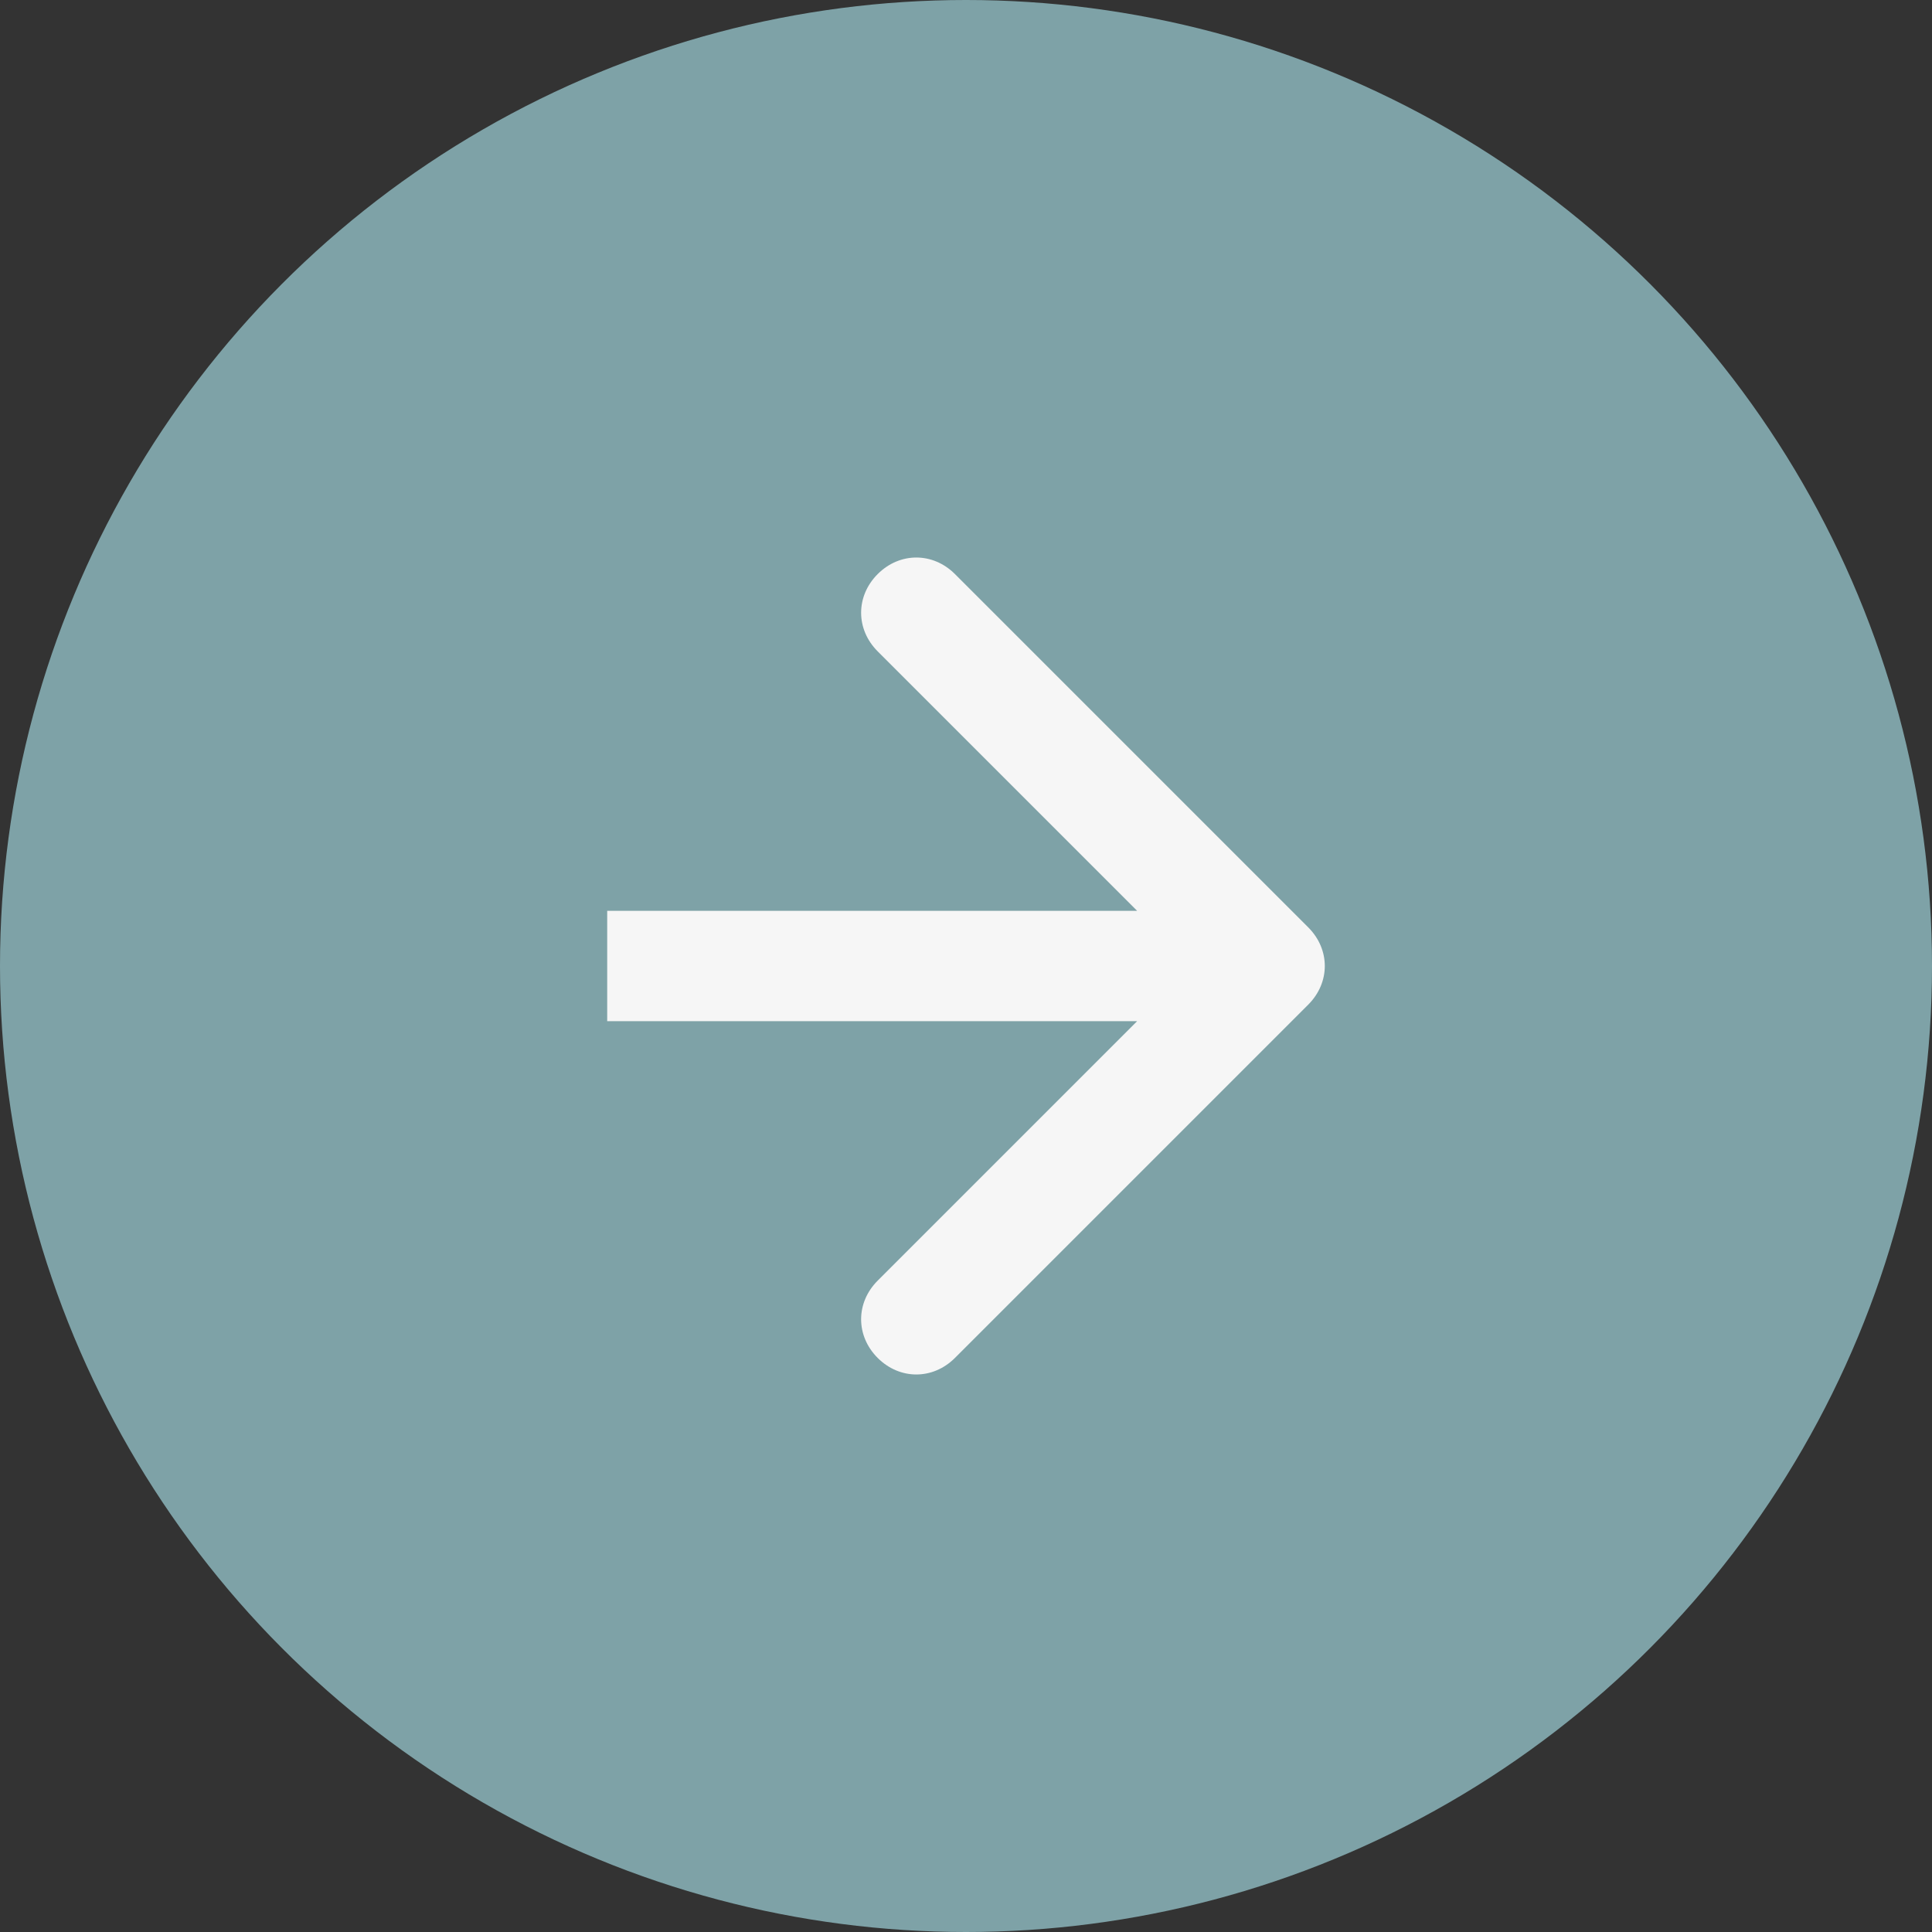 <?xml version="1.0" encoding="utf-8"?>
<!-- Generator: Adobe Illustrator 28.3.0, SVG Export Plug-In . SVG Version: 6.00 Build 0)  -->
<svg version="1.1" id="Calque_1" xmlns="http://www.w3.org/2000/svg" xmlns:xlink="http://www.w3.org/1999/xlink" x="0px" y="0px"
	 viewBox="0 0 35 35" style="enable-background:new 0 0 35 35;" xml:space="preserve">
<rect x="0" y="0" width="35" height="35" fill="#333333" stroke="none"/>
<style type="text/css">
	.st0{fill:#7EA2A7;}
	.st1{fill:#F6F6F6;}
</style>
<circle id="Ellipse_11" class="st0" cx="17.5" cy="17.5" r="17.5"/>
<path class="st1" d="M23.7,18.2l-6.4,6.4c-0.4,0.4-1,0.4-1.4,0s-0.4-1,0-1.4l4.7-4.7H11v-2h9.6l-4.7-4.7c-0.4-0.4-0.4-1,0-1.4
	c0.4-0.4,1-0.4,1.4,0l6.4,6.4C24.1,17.2,24.1,17.8,23.7,18.2z"/>
</svg>
